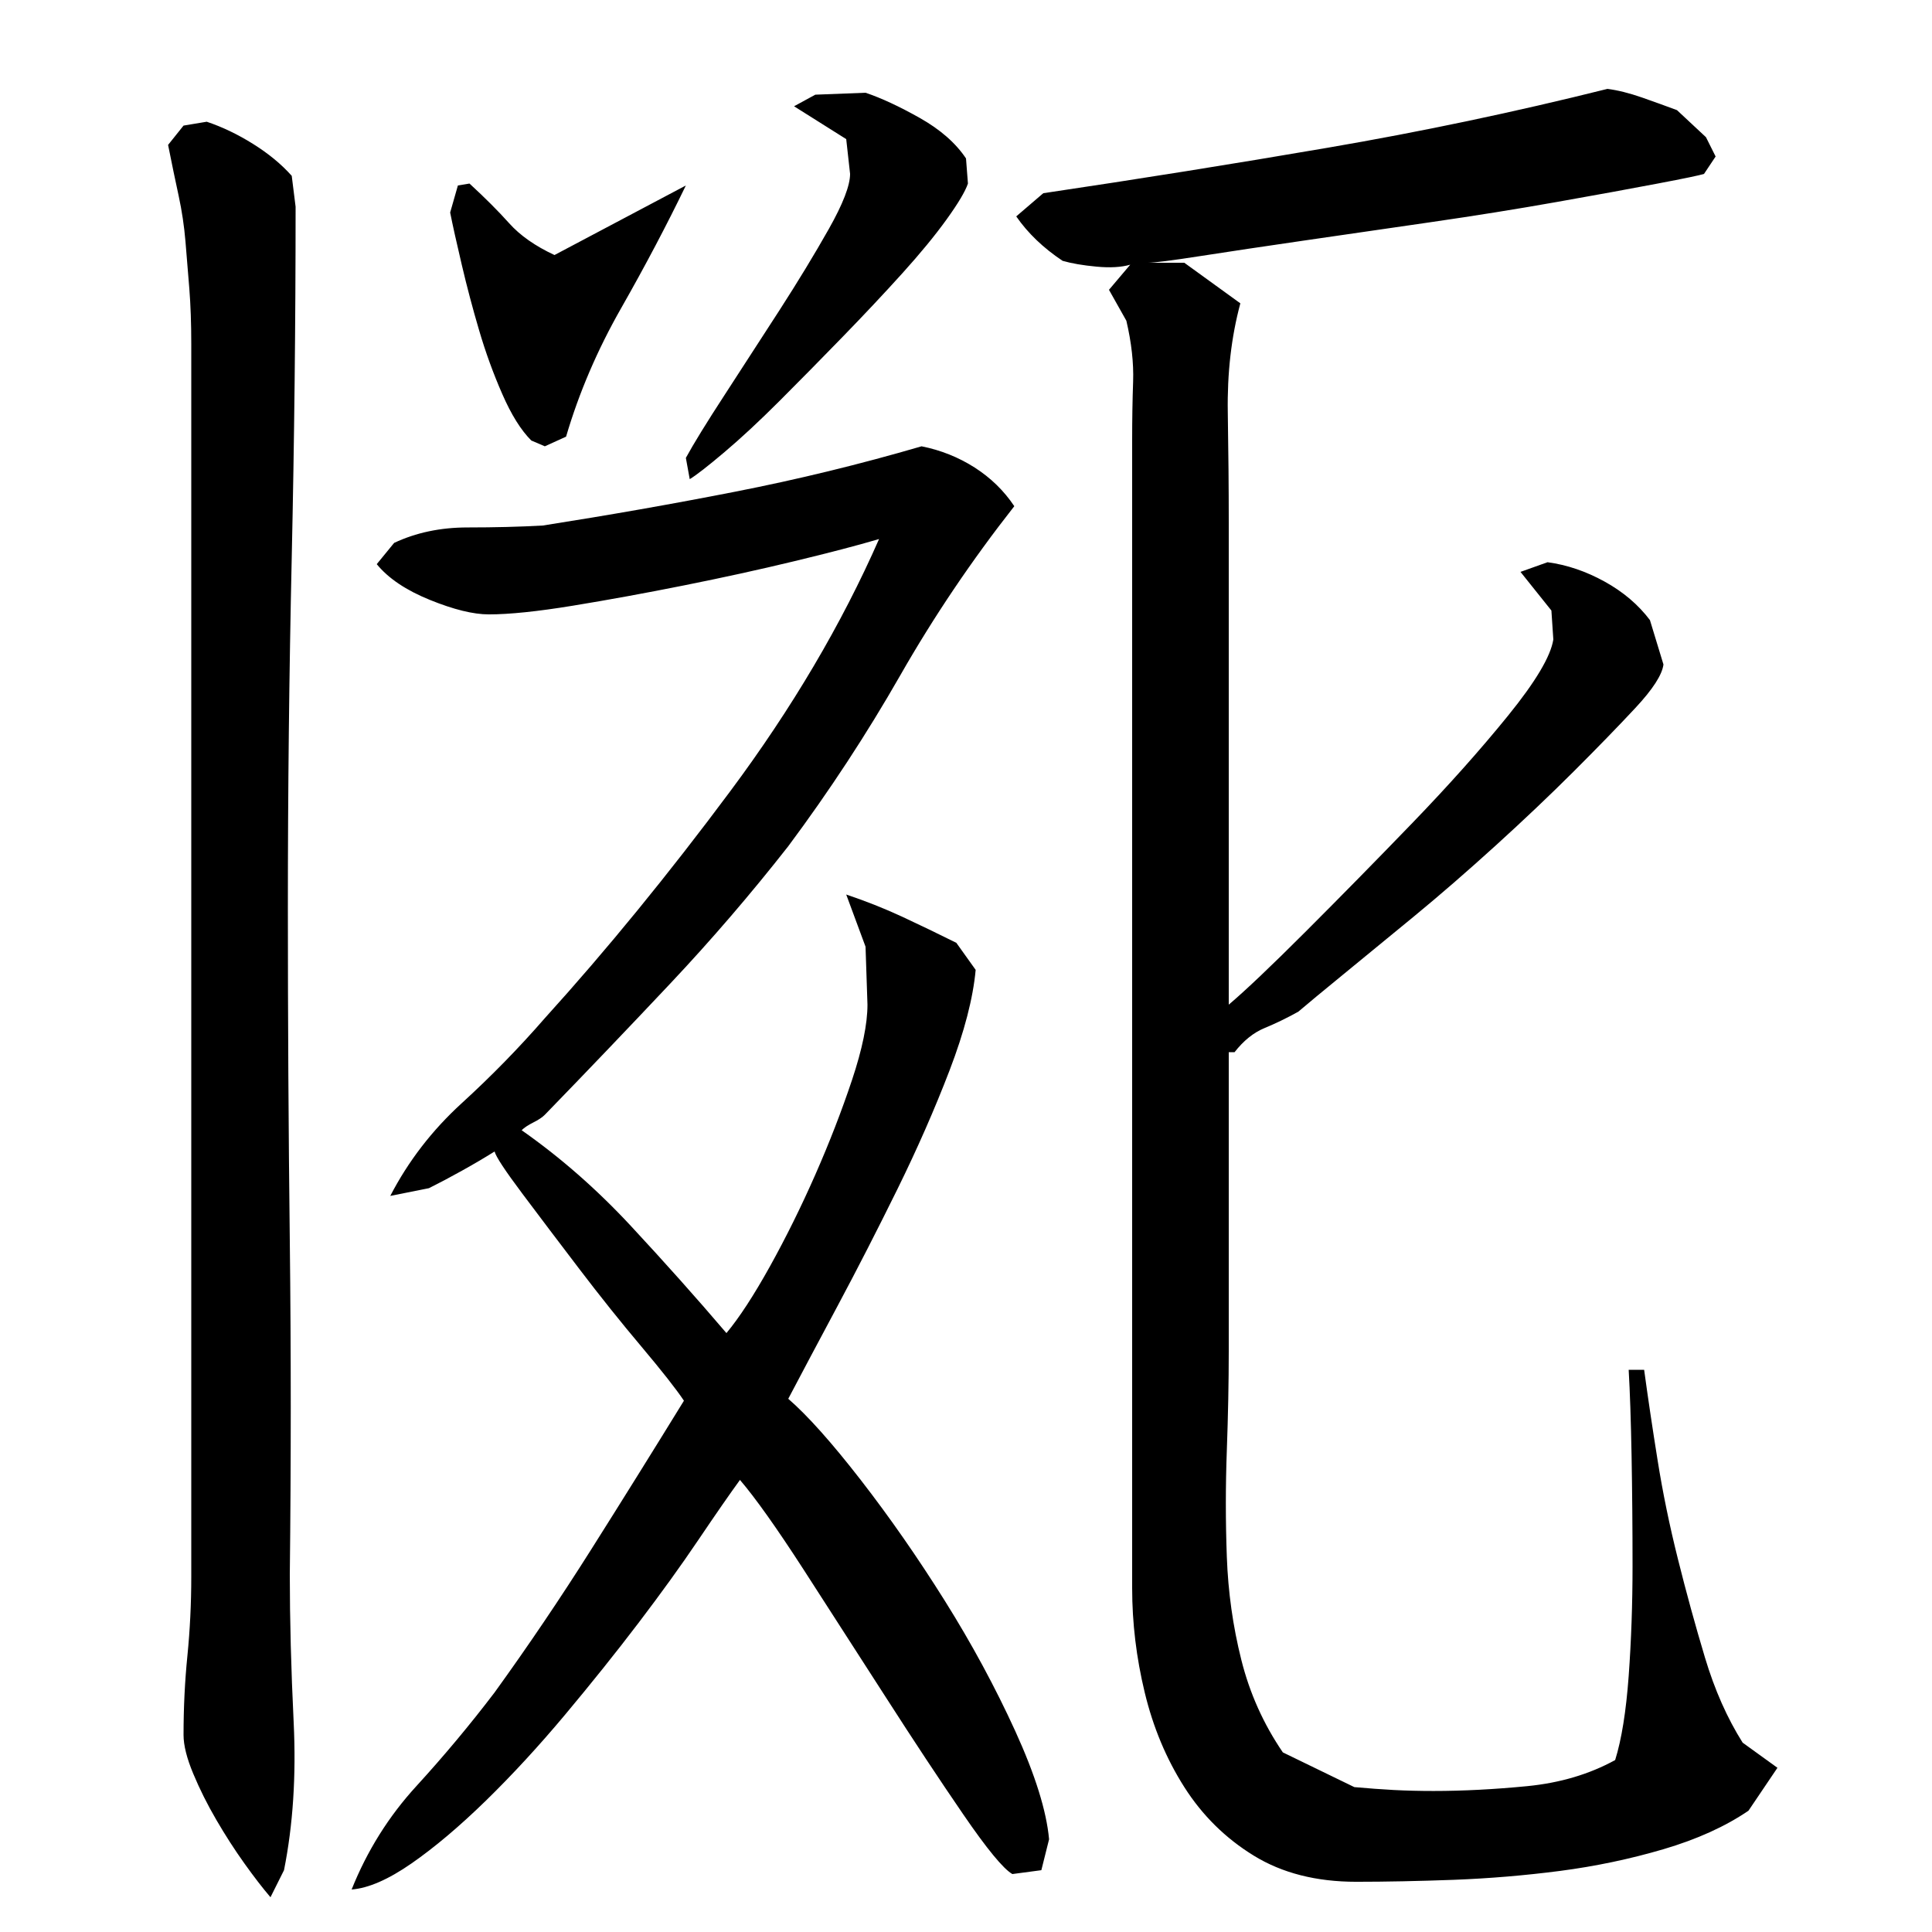 <?xml version="1.0" encoding="utf-8"?>
<!-- Generator: Adobe Illustrator 16.0.0, SVG Export Plug-In . SVG Version: 6.00 Build 0)  -->
<!DOCTYPE svg PUBLIC "-//W3C//DTD SVG 1.1//EN" "http://www.w3.org/Graphics/SVG/1.1/DTD/svg11.dtd">
<svg version="1.1" id="图层_1" xmlns="http://www.w3.org/2000/svg" xmlns:xlink="http://www.w3.org/1999/xlink" x="0px" y="0px"
	 width="1000px" height="1000px" viewBox="0 0 1000 1000" enable-background="new 0 0 1000 1000" xml:space="preserve">
<path d="M99.002,178.006c0-10.656-0.344-20.156-1-28.5c-0.672-8.328-1.344-16.5-2-24.5c-0.672-8-1.844-15.828-3.5-23.5
	c-1.672-7.656-3.5-16.5-5.5-26.5l8-10l12-2c8,2.672,16,6.5,24,11.5s14.656,10.5,20,16.5l2,16c0,60.672-0.672,121.172-2,181.5
	c-1.344,60.344-2,120.844-2,181.5c0,58,0.328,115.5,1,172.5c0.656,57,0.656,114.5,0,172.5c0,23.344,0.656,48.844,2,76.5
	c1.328,27.656-0.344,53.156-5,76.5l-7,14c-4-4.672-8.5-10.5-13.5-17.5s-9.844-14.5-14.5-22.5c-4.672-8-8.672-16-12-24
	c-3.344-8-5-14.672-5-20c0-14,0.656-27.656,2-41c1.328-13.328,2-27,2-41v-147V178.006z M383.002,766.006
	c-5.344,7.344-12.5,17.672-21.5,31c-9,13.344-19.344,27.672-31,43c-11.672,15.344-24.344,31.172-38,47.5
	c-13.672,16.328-27.344,31.156-41,44.5c-13.672,13.328-26.5,24.156-38.5,32.5c-12,8.328-22.344,12.828-31,13.5
	c8-20,19.156-37.844,33.5-53.5c14.328-15.672,27.828-31.844,40.5-48.5c17.328-24,34-48.656,50-74c16-25.328,32-51,48-77
	c-4-6-11.344-15.328-22-28c-10.672-12.656-21.344-26-32-40c-10.672-14-20.5-27-29.5-39s-13.844-19.328-14.5-22
	c-5.344,3.344-11,6.672-17,10c-6,3.344-11.672,6.344-17,9l-20,4c9.328-18,21.656-34,37-48c15.328-14,29.656-28.656,43-44
	c32-35.328,64-74.5,96-117.5s57.656-86.5,77-130.5c-11.344,3.344-26,7.172-44,11.5c-18,4.344-37,8.5-57,12.5s-39.172,7.5-57.5,10.5
	c-18.344,3-32.844,4.5-43.5,4.5c-8,0-18.172-2.5-30.5-7.5c-12.344-5-21.5-11.156-27.5-18.5l9-11c11.328-5.328,24-8,38-8
	s27-0.328,39-1c34-5.328,67.156-11.156,99.5-17.5c32.328-6.328,64.5-14.156,96.5-23.5c10,2,19.156,5.672,27.5,11
	c8.328,5.344,15.156,12,20.5,20c-22,28-41.672,57.172-59,87.5c-17.344,30.344-36.672,59.844-58,88.5
	c-19.344,24.672-39.672,48.344-61,71c-21.344,22.672-43,45.344-65,68c-1.344,1.344-3.344,2.672-6,4c-2.672,1.344-4.672,2.672-6,4
	c20,14,38.828,30.5,56.5,49.5c17.656,19,34.156,37.5,49.5,55.5c6.656-8,14.156-19.5,22.5-34.5c8.328-15,16.156-30.828,23.5-47.5
	c7.328-16.656,13.656-33,19-49c5.328-16,8-29,8-39l-1-30l-10-27c10,3.344,19.656,7.172,29,11.5c9.328,4.344,18.656,8.844,28,13.5
	l10,14c-1.344,14.672-5.844,32-13.5,52c-7.672,20-16.672,40.5-27,61.5c-10.344,21-20.672,41.172-31,60.5
	c-10.344,19.344-18.844,35.344-25.5,48c10,8.672,22.5,22.672,37.5,42c15,19.344,29.5,40.172,43.5,62.5
	c14,22.344,26.156,44.844,36.5,67.5c10.328,22.656,16.156,41.328,17.5,56l-4,16l-15,2c-4.672-2.672-13.172-13-25.5-31
	c-12.344-18-25.672-38.172-40-60.5c-14.344-22.328-28.5-44.328-42.5-66C402.002,790.85,391.002,775.35,383.002,766.006z
	 M237.002,96.006l6-1c8,7.344,14.828,14.172,20.5,20.5c5.656,6.344,13.5,11.844,23.5,16.5l68-36c-10,20.672-21.172,41.844-33.5,63.5
	c-12.344,21.672-21.844,43.844-28.5,66.5l-11,5l-7-3c-5.344-5.328-10.344-13.328-15-24c-4.672-10.656-8.672-21.656-12-33
	c-3.344-11.328-6.344-22.656-9-34c-2.672-11.328-4.672-20.328-6-27L237.002,96.006z M501.002,95.006c-1.344,4-5,10.172-11,18.5
	c-6,8.344-13.672,17.672-23,28c-9.344,10.344-19.672,21.344-31,33c-11.344,11.672-22.172,22.672-32.5,33
	c-10.344,10.344-19.844,19.172-28.5,26.5c-8.672,7.344-14.672,12-18,14l-2-11c4-7.328,10.656-18.156,20-32.5
	c9.328-14.328,18.828-29,28.5-44c9.656-15,18.156-29,25.5-42c7.328-13,11-22.5,11-28.5l-2-18l-27-17l11-6l26-1
	c8,2.672,17.328,7,28,13c10.656,6,18.656,13,24,21L501.002,95.006z M574.002,150.006l11-13c-4.672,1.344-10.5,1.672-17.5,1
	c-7-0.656-12.844-1.656-17.5-3c-10-6.656-18-14.328-24-23l14-12c49.328-7.328,98.328-15.156,147-23.5c48.656-8.328,97-18.5,145-30.5
	c5.328,0.672,11.328,2.172,18,4.5c6.656,2.344,12.656,4.5,18,6.5l15,14l5,10l-6,9c-2,0.672-10,2.344-24,5
	c-14,2.672-31.344,5.844-52,9.5c-20.672,3.672-42.5,7.172-65.5,10.5c-23,3.344-44.844,6.5-65.5,9.5c-20.672,3-38.5,5.672-53.5,8
	c-15,2.344-24.172,3.5-27.5,3.5h19l29,21c-4.672,17.344-6.844,36.172-6.5,56.5c0.328,20.344,0.5,39.172,0.5,56.5v250
	c8.656-7.328,22-20,40-38s36.328-36.656,55-56c18.656-19.328,35.156-37.828,49.5-55.5c14.328-17.656,22.156-30.828,23.5-39.5l-1-15
	l-16-20l14-5c10,1.344,19.828,4.672,29.5,10c9.656,5.328,17.5,11.984,23.5,19.953l7,22.969c-0.672,5.328-5.5,12.813-14.5,22.469
	s-19.672,20.641-32,32.953c-12.344,12.313-25.844,25.125-40.5,38.438c-14.672,13.313-28.672,25.469-42,36.438
	c-13.344,10.984-25.5,20.969-36.5,29.953c-11,9-18.844,15.484-23.5,19.469c-6,3.328-11.844,6.156-17.5,8.484
	c-5.672,2.344-10.844,6.5-15.5,12.484h-3v154.75c0,15.984-0.344,33.125-1,51.422c-0.672,18.313-0.672,36.609,0,54.922
	c0.656,18.313,3.156,36.109,7.5,53.406c4.328,17.313,11.5,33.266,21.5,47.922l37,17.969c7.328,0.656,14.156,1.156,20.5,1.5
	c6.328,0.328,13.156,0.5,20.5,0.5c15.328,0,31.5-0.844,48.5-2.5c17-1.672,32.156-6.172,45.5-13.5c3.328-10.672,5.656-25.156,7-43.5
	c1.328-18.328,2-37.328,2-57c0-19.656-0.172-38.656-0.5-57c-0.344-18.328-0.844-33.156-1.5-44.5h8c2,14.672,4.328,30.344,7,47
	c2.656,16.672,6.156,33.672,10.5,51c4.328,17.344,9,34.344,14,51c5,16.672,11.5,31.328,19.5,44l18,13l-15,22.219
	c-12,8.172-26.672,14.813-44,19.922c-17.344,5.094-35.172,8.844-53.5,11.234c-18.344,2.375-36.672,3.906-55,4.609
	c-18.344,0.672-35.172,1.016-50.5,1.016c-20.672,0-38.344-4.5-53-13.5c-14.672-9-26.672-20.844-36-35.5
	c-9.344-14.672-16.172-31-20.5-49c-4.344-18-6.5-36-6.5-54v-594c0-10.656,0.156-20.828,0.5-30.5c0.328-9.656-0.844-20.156-3.5-31.5
	L574.002,150.006z"/>
</svg>
